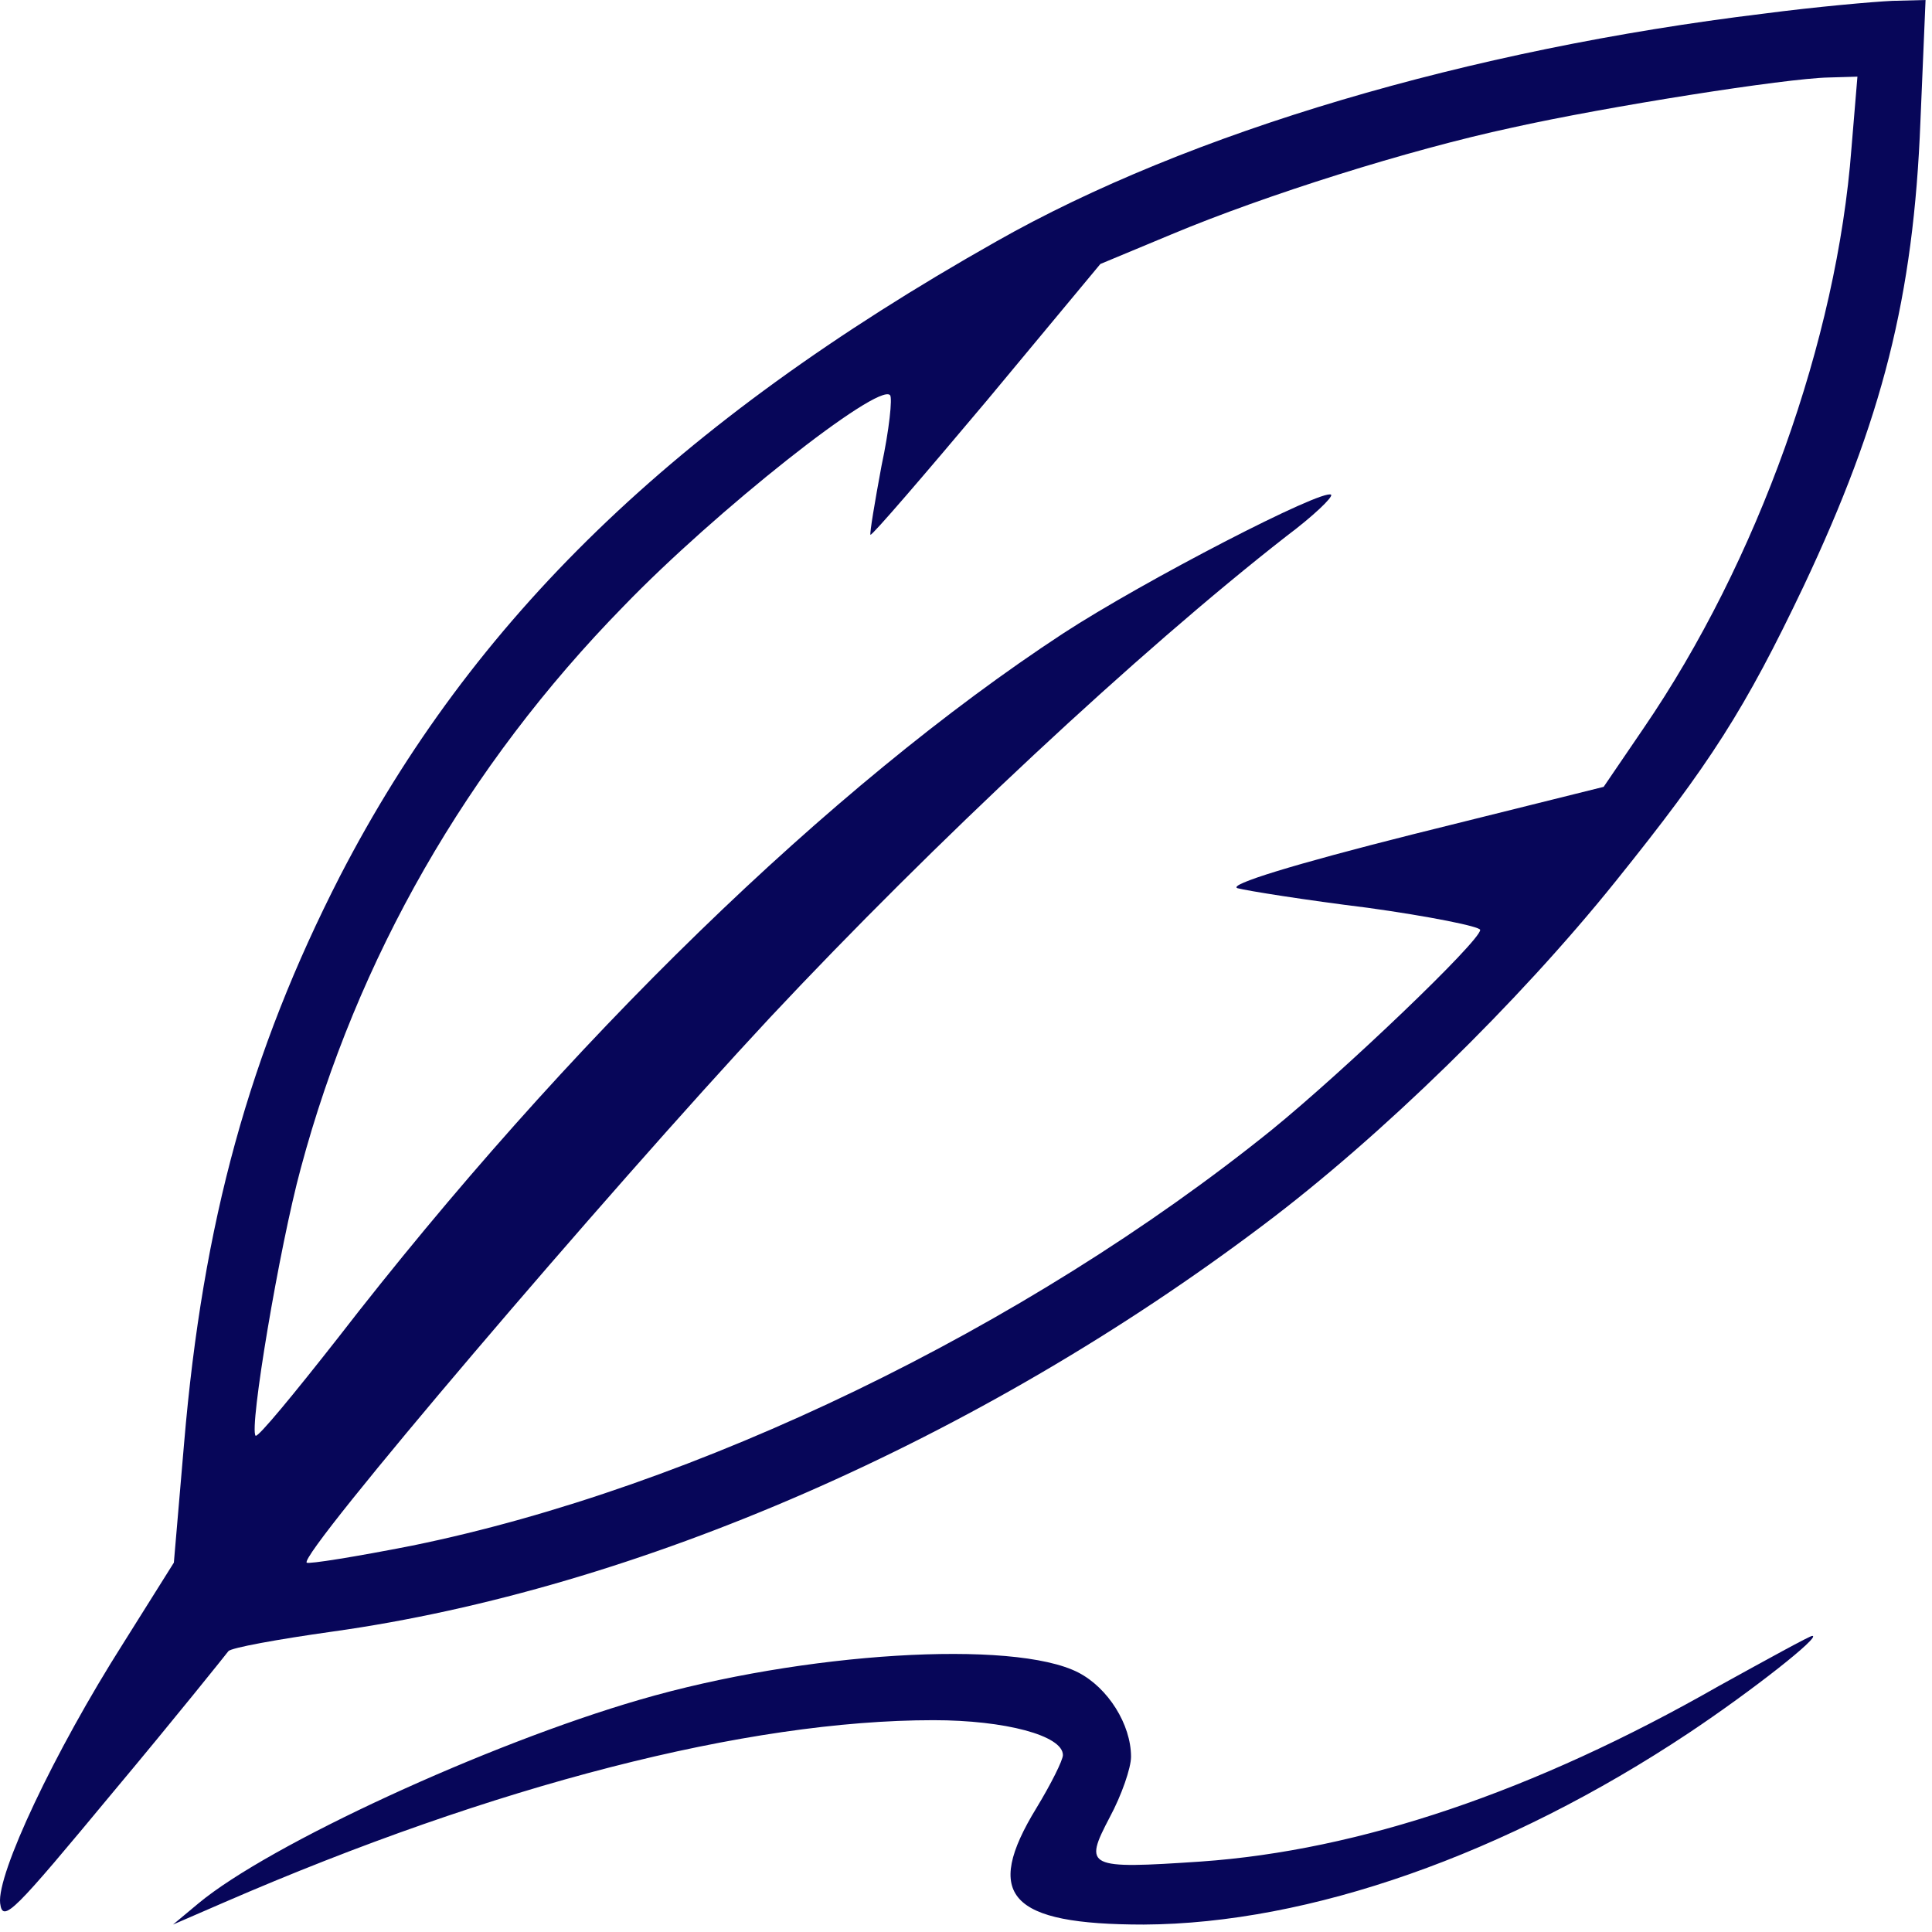 <svg xmlns="http://www.w3.org/2000/svg" width="107" height="107" viewBox="0 0 107 107" fill="none"><path d="M97.682 0.755C81.364 2.735 65.847 7.31 55.141 13.394C37.361 23.44 26.183 34.287 18.826 48.53C13.827 58.293 11.233 67.678 10.195 79.941L9.629 86.544L6.847 90.977C2.979 97.061 -0.181 103.805 0.008 105.409C0.15 106.541 0.763 105.88 6.281 99.23C9.676 95.174 12.506 91.637 12.648 91.448C12.789 91.26 15.383 90.788 18.401 90.364C35.286 88.006 54.198 79.752 69.998 67.82C76.459 62.962 84.099 55.511 89.476 48.813C94.711 42.305 96.644 39.286 99.899 32.448C104.238 23.251 105.983 16.46 106.36 6.697L106.643 1.1677e-05L104.804 0.047C103.766 0.094 100.559 0.377 97.682 0.755ZM102.54 8.206C101.738 18.818 97.352 31.08 91.032 40.324L88.815 43.578L78.204 46.219C71.648 47.87 67.969 49.002 68.535 49.191C69.054 49.332 72.308 49.851 75.751 50.276C79.147 50.747 81.977 51.313 81.977 51.502C81.977 52.115 74.478 59.283 70.422 62.585C56.792 73.574 38.54 82.393 22.835 85.6C19.722 86.213 17.081 86.638 16.987 86.544C16.515 86.119 33.588 66.075 42.643 56.359C51.745 46.644 63.065 36.08 71.224 29.712C72.733 28.581 73.818 27.543 73.723 27.401C73.299 27.024 63.347 32.165 58.867 35.089C45.992 43.531 31.418 57.68 18.684 74.14C16.279 77.205 14.298 79.611 14.157 79.516C13.78 79.139 15.477 69.046 16.657 64.707C19.769 53.105 25.853 42.446 34.531 33.58C39.625 28.298 48.633 21.176 49.293 21.884C49.434 22.025 49.246 23.817 48.821 25.798C48.444 27.826 48.161 29.524 48.208 29.618C48.303 29.665 51.18 26.317 54.67 22.166L60.942 14.62L64.904 12.97C70.092 10.8 78.015 8.301 83.722 7.074C89.004 5.895 98.908 4.339 101.266 4.292L102.87 4.245L102.54 8.206Z" fill="#070659"></path><path d="M95.182 93.382C84.948 99.23 75.28 102.485 66.507 103.098C60.188 103.522 59.999 103.428 61.461 100.645C62.121 99.419 62.64 97.91 62.64 97.297C62.64 95.504 61.367 93.477 59.716 92.627C56.132 90.788 44.482 91.496 35.427 94.137C26.985 96.589 14.911 102.154 10.997 105.409L9.582 106.588L12.412 105.361C27.41 98.853 41.37 95.269 51.698 95.269C55.66 95.269 58.867 96.118 58.867 97.202C58.867 97.485 58.207 98.806 57.405 100.126C54.434 104.984 55.896 106.588 63.347 106.588C72.497 106.541 83.392 102.72 93.532 95.976C97.069 93.618 100.889 90.6 100.37 90.6C100.229 90.6 97.918 91.873 95.182 93.382Z" fill="#070659"></path></svg>